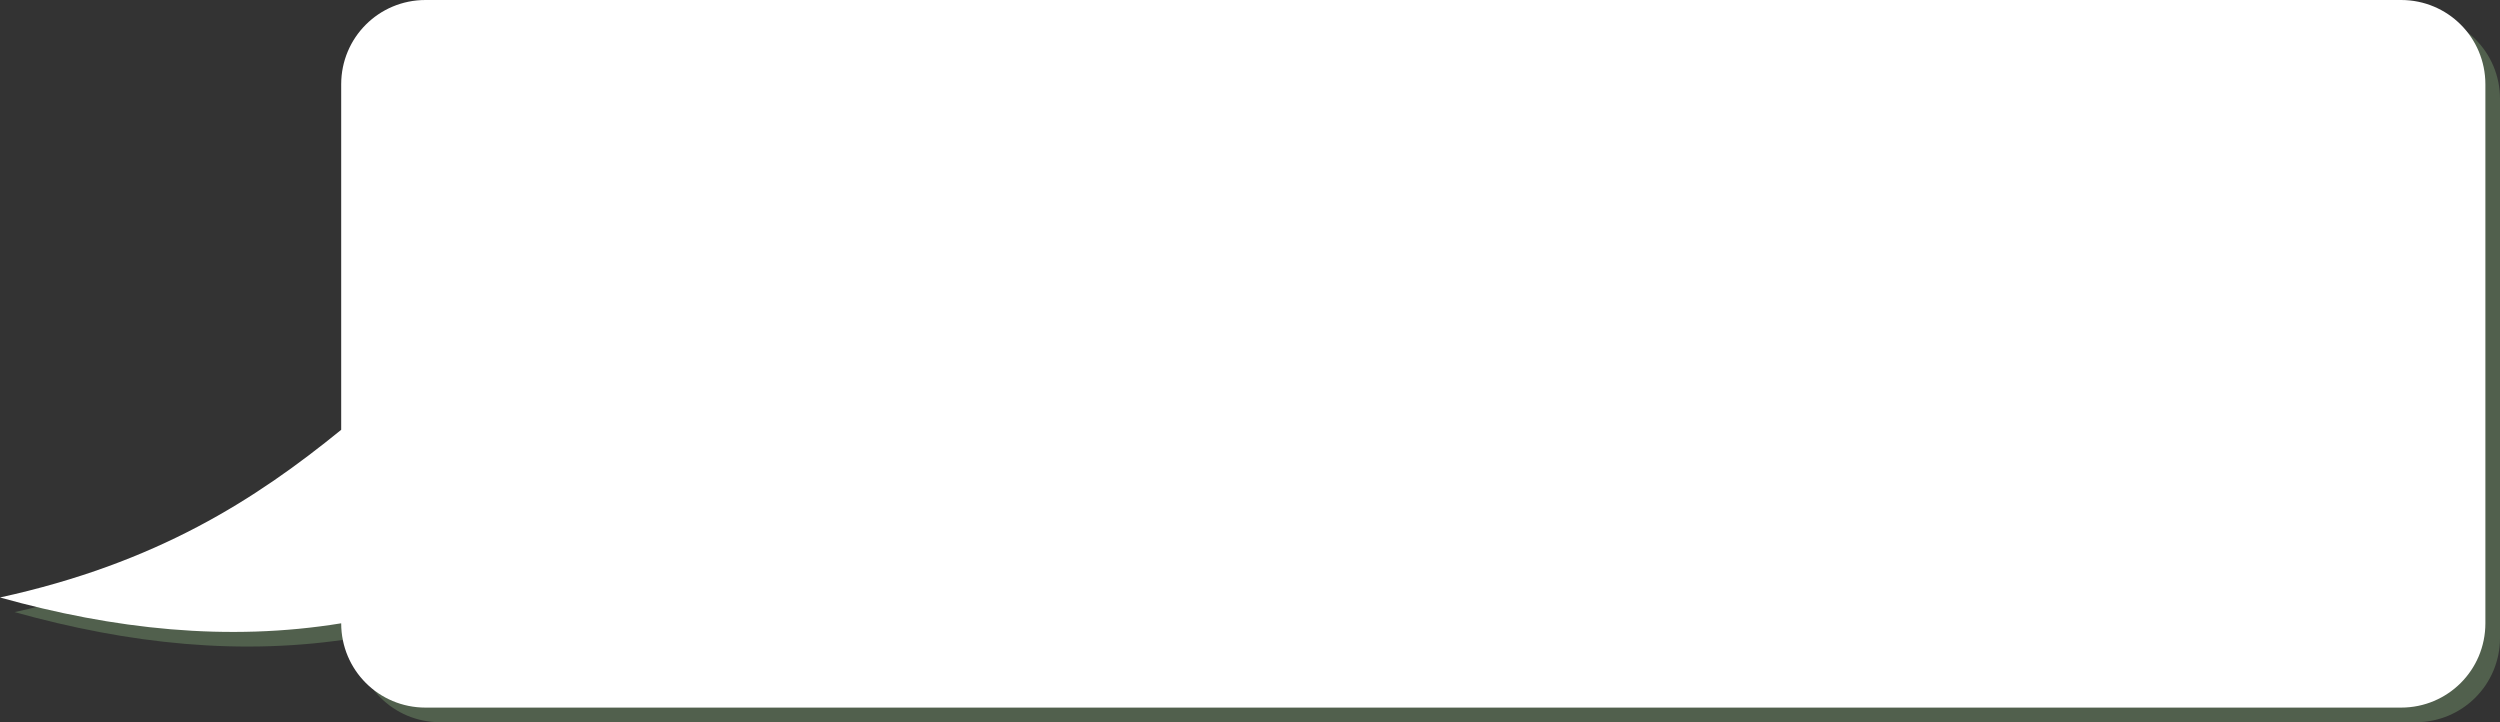 <?xml version="1.0" encoding="UTF-8" standalone="no"?><svg xmlns="http://www.w3.org/2000/svg" xmlns:xlink="http://www.w3.org/1999/xlink" clip-rule="evenodd" fill="#000000" fill-rule="evenodd" height="109.8" preserveAspectRatio="xMidYMid meet" stroke-linejoin="round" stroke-miterlimit="2" version="1" viewBox="0.0 0.0 380.0 109.8" width="380" zoomAndPan="magnify"><rect x="0.0" y="0.0" width="380.0" height="109.8" fill="#333333" stroke="none"/><g><g id="change1_1"><path d="M66.896,2.222C59.798,2.222 54.084,7.937 54.084,15.035L54.084,67.553C41.038,78.168 26.065,87.821 2.222,93.038C19.509,97.869 36.796,99.784 54.084,96.964C54.084,104.062 59.798,109.777 66.896,109.777L367.189,109.777C374.287,109.777 380,104.062 380,96.964L380,15.035C380,7.937 374.287,2.222 367.189,2.222L66.896,2.222Z" fill="#51604d" fill-rule="nonzero"/></g><g id="change2_1"><path d="M64.674,0C57.576,0 51.861,5.715 51.861,12.813L51.861,65.33C38.816,75.946 23.843,85.599 0,90.816C17.287,95.647 34.574,97.562 51.861,94.742C51.861,101.84 57.576,107.555 64.674,107.555L364.967,107.555C372.065,107.555 377.778,101.84 377.778,94.742L377.778,12.813C377.778,5.715 372.065,0 364.967,0L64.674,0Z" fill="#ffffff" fill-rule="nonzero"/></g></g></svg>